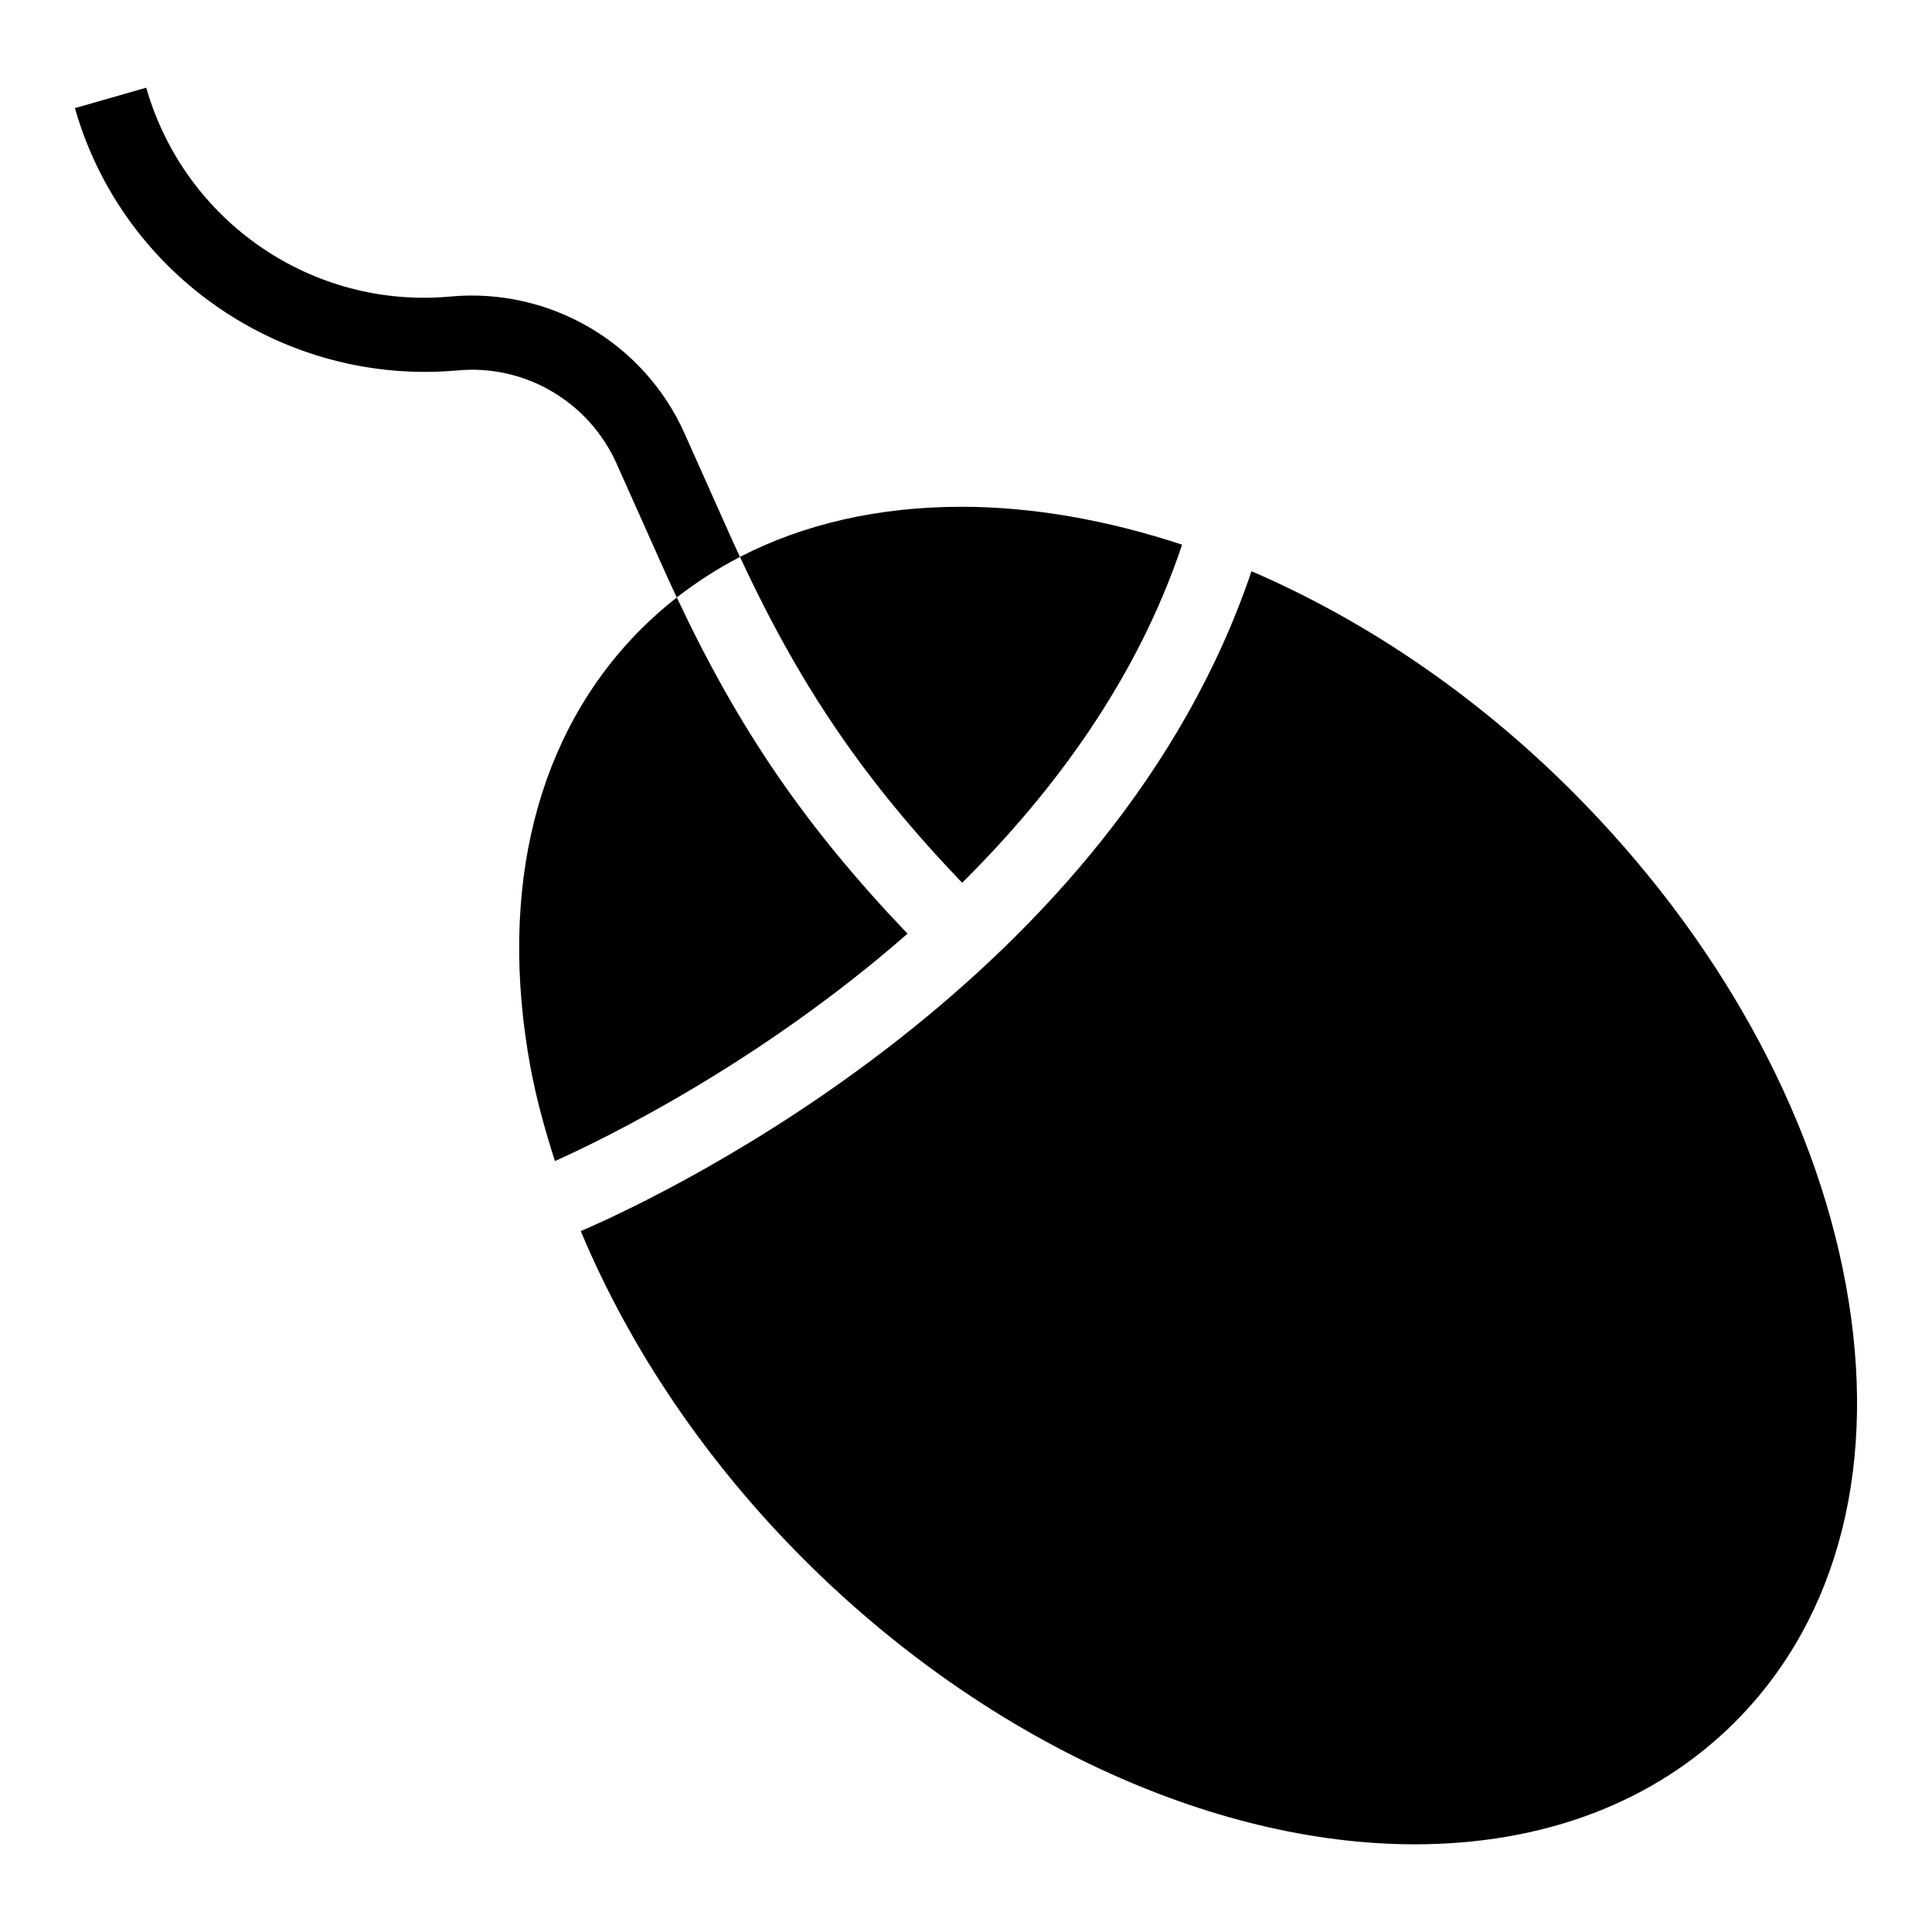 <?xml version="1.0" ?><svg enable-background="new 0 0 52 52" id="Layer_1" version="1.1" viewBox="0 0 52 52" xml:space="preserve" xmlns="http://www.w3.org/2000/svg" xmlns:xlink="http://www.w3.org/1999/xlink"><g><path d="M18.216,16.08c-0.33,0.26-0.65,0.54-0.95,0.84   c-2.82,2.81-3.87,7-2.99,11.8c0.16,0.85,0.39,1.69,0.66,2.53   c1.21-0.54,5.45-2.58,9.49-6.12C21.686,22.26,19.896,19.65,18.216,16.08z"/><path d="M31.816,14.66c-2-0.66-4.01-1.02-5.94-1.02   c-2.22,0-4.24,0.46-5.96,1.35c1.62,3.48,3.33,6,5.98,8.77   C28.366,21.31,30.606,18.28,31.816,14.66z"/><path d="M49.676,34.55c-0.86-4.66-3.48-9.37-7.36-13.25   c-2.59-2.591-5.572-4.609-8.632-5.925c-3.695,10.943-15.554,16.693-18.053,17.759   c1.315,3.145,3.355,6.185,6.005,8.836c4.8,4.8,10.95,7.67,16.44,7.67   c3.49,0,6.47-1.14,8.62-3.29C49.506,43.54,50.566,39.35,49.676,34.55z"/><path d="M19.606,14.31l-1.18-2.64c-1.09-2.45-3.63-3.93-6.29-3.69   C8.406,8.33,4.966,5.96,3.936,2.36L2.016,2.91   c1.29,4.52,5.63,7.48,10.3,7.06c1.82-0.17,3.54,0.85,4.28,2.51   l1.18,2.64c0.15,0.33,0.29,0.65,0.44,0.96   c0.53-0.41,1.1-0.78,1.7-1.09C19.816,14.77,19.706,14.54,19.606,14.31z"/></g></svg>